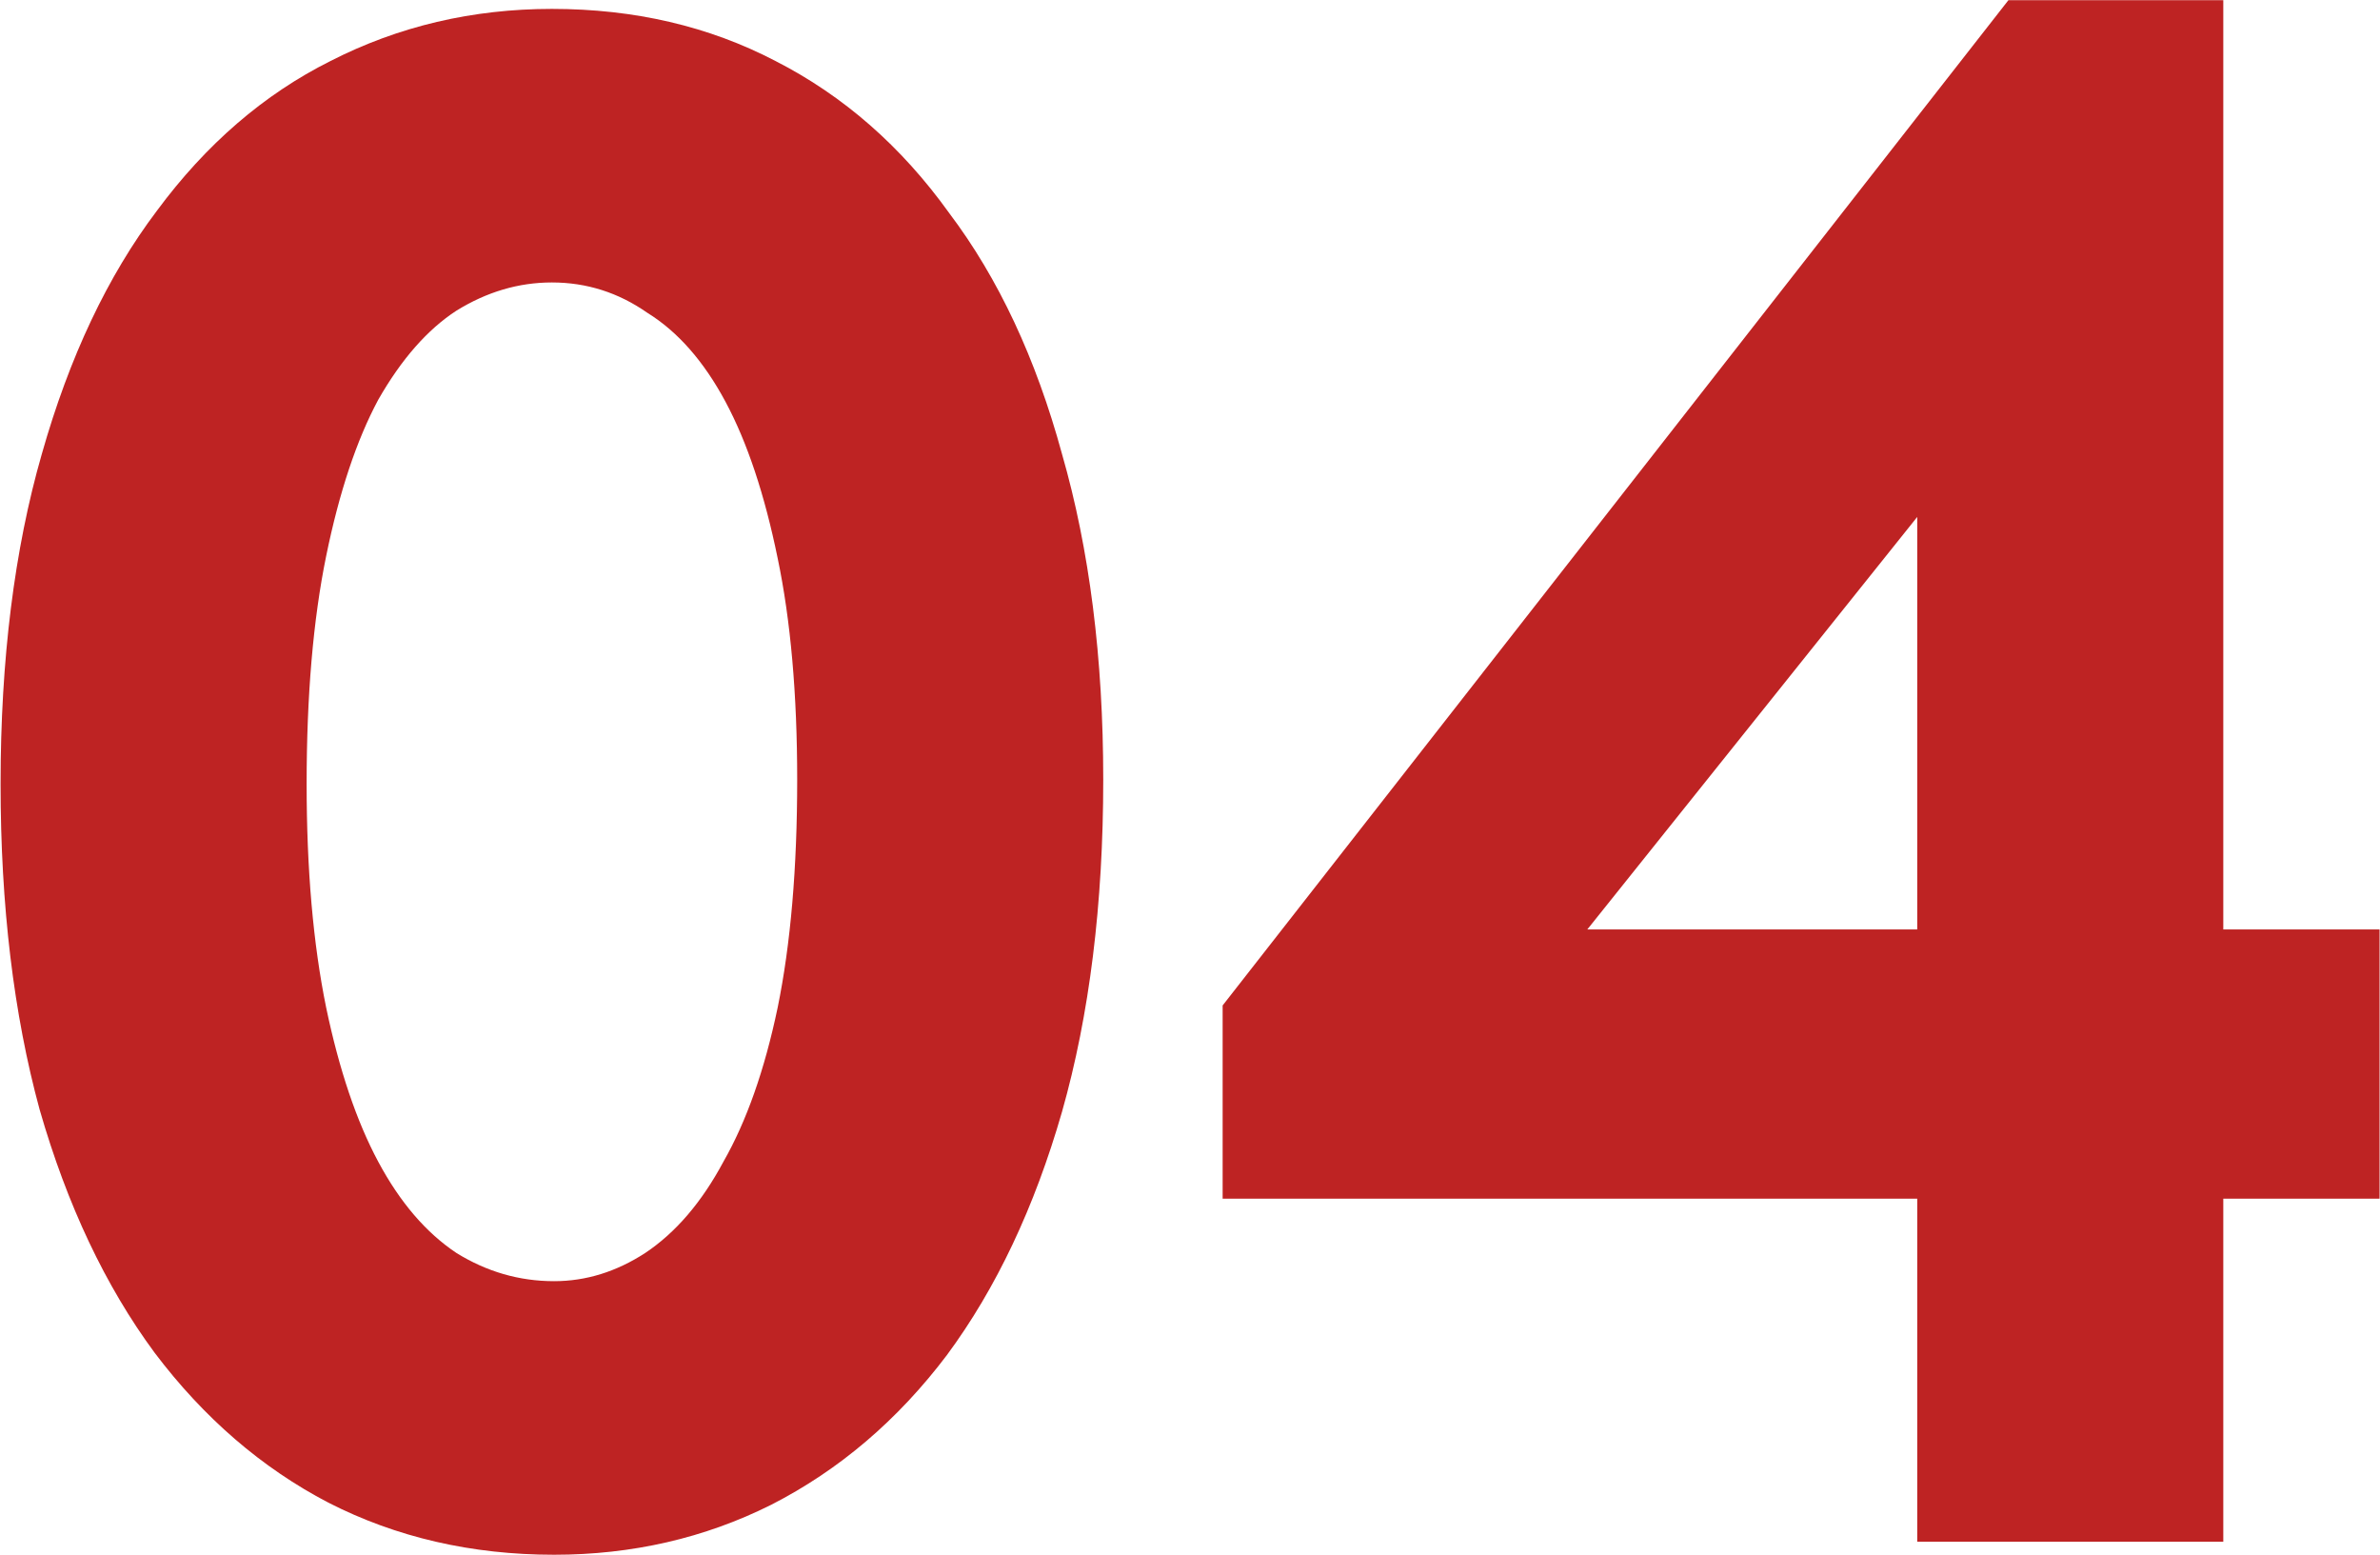<?xml version="1.0" encoding="UTF-8"?> <svg xmlns="http://www.w3.org/2000/svg" width="1995" height="1303" viewBox="0 0 1995 1303" fill="none"><path d="M464.451 1302.92C395.312 1302.92 332.237 1288.36 275.227 1259.25C219.43 1230.14 170.91 1188.29 129.669 1133.71C88.428 1077.91 56.284 1009.98 33.237 929.926C11.404 849.869 0.487 758.896 0.487 657.005C0.487 552.689 12.01 460.503 35.057 380.446C58.103 299.176 90.247 231.249 131.489 176.665C172.73 120.868 221.249 79.02 277.046 51.122C334.056 22.011 395.918 7.455 462.632 7.455C531.772 7.455 594.24 22.011 650.037 51.122C707.047 80.234 755.566 122.688 795.595 178.485C836.836 233.069 868.374 300.389 890.207 380.446C913.254 460.503 924.777 551.476 924.777 653.366C924.777 757.683 913.254 850.475 890.207 931.745C867.161 1011.8 835.017 1079.73 793.775 1135.53C752.534 1190.11 703.408 1231.96 646.398 1261.07C590.601 1288.97 529.952 1302.92 464.451 1302.92ZM464.451 1073.66C491.137 1073.66 516.61 1065.78 540.869 1050.01C566.342 1033.03 588.175 1007.56 606.37 973.593C625.778 939.629 640.94 896.569 651.857 844.411C662.774 791.039 668.232 727.358 668.232 653.366C668.232 581.801 662.774 519.939 651.857 467.78C640.94 414.409 626.384 370.742 608.189 336.779C589.995 302.815 568.161 277.949 542.689 262.18C518.429 245.199 491.743 236.708 462.632 236.708C434.733 236.708 408.048 244.592 382.575 260.361C358.316 276.13 336.482 300.996 317.074 334.959C298.88 368.923 284.324 412.59 273.407 465.961C262.49 519.332 257.032 583.013 257.032 657.005C257.032 728.571 262.49 791.039 273.407 844.411C284.324 896.569 298.88 939.629 317.074 973.593C335.269 1007.56 357.103 1033.03 382.575 1050.01C408.048 1065.78 435.34 1073.66 464.451 1073.66ZM1607.09 1004.52H1024.86V842.591L1683.51 0.177H1863.64V778.91H1994.64V1004.52H1863.64V1292H1607.09V1004.52ZM1607.09 778.91V433.211L1330.53 778.91H1607.09Z" fill="#BE2323"></path></svg> 